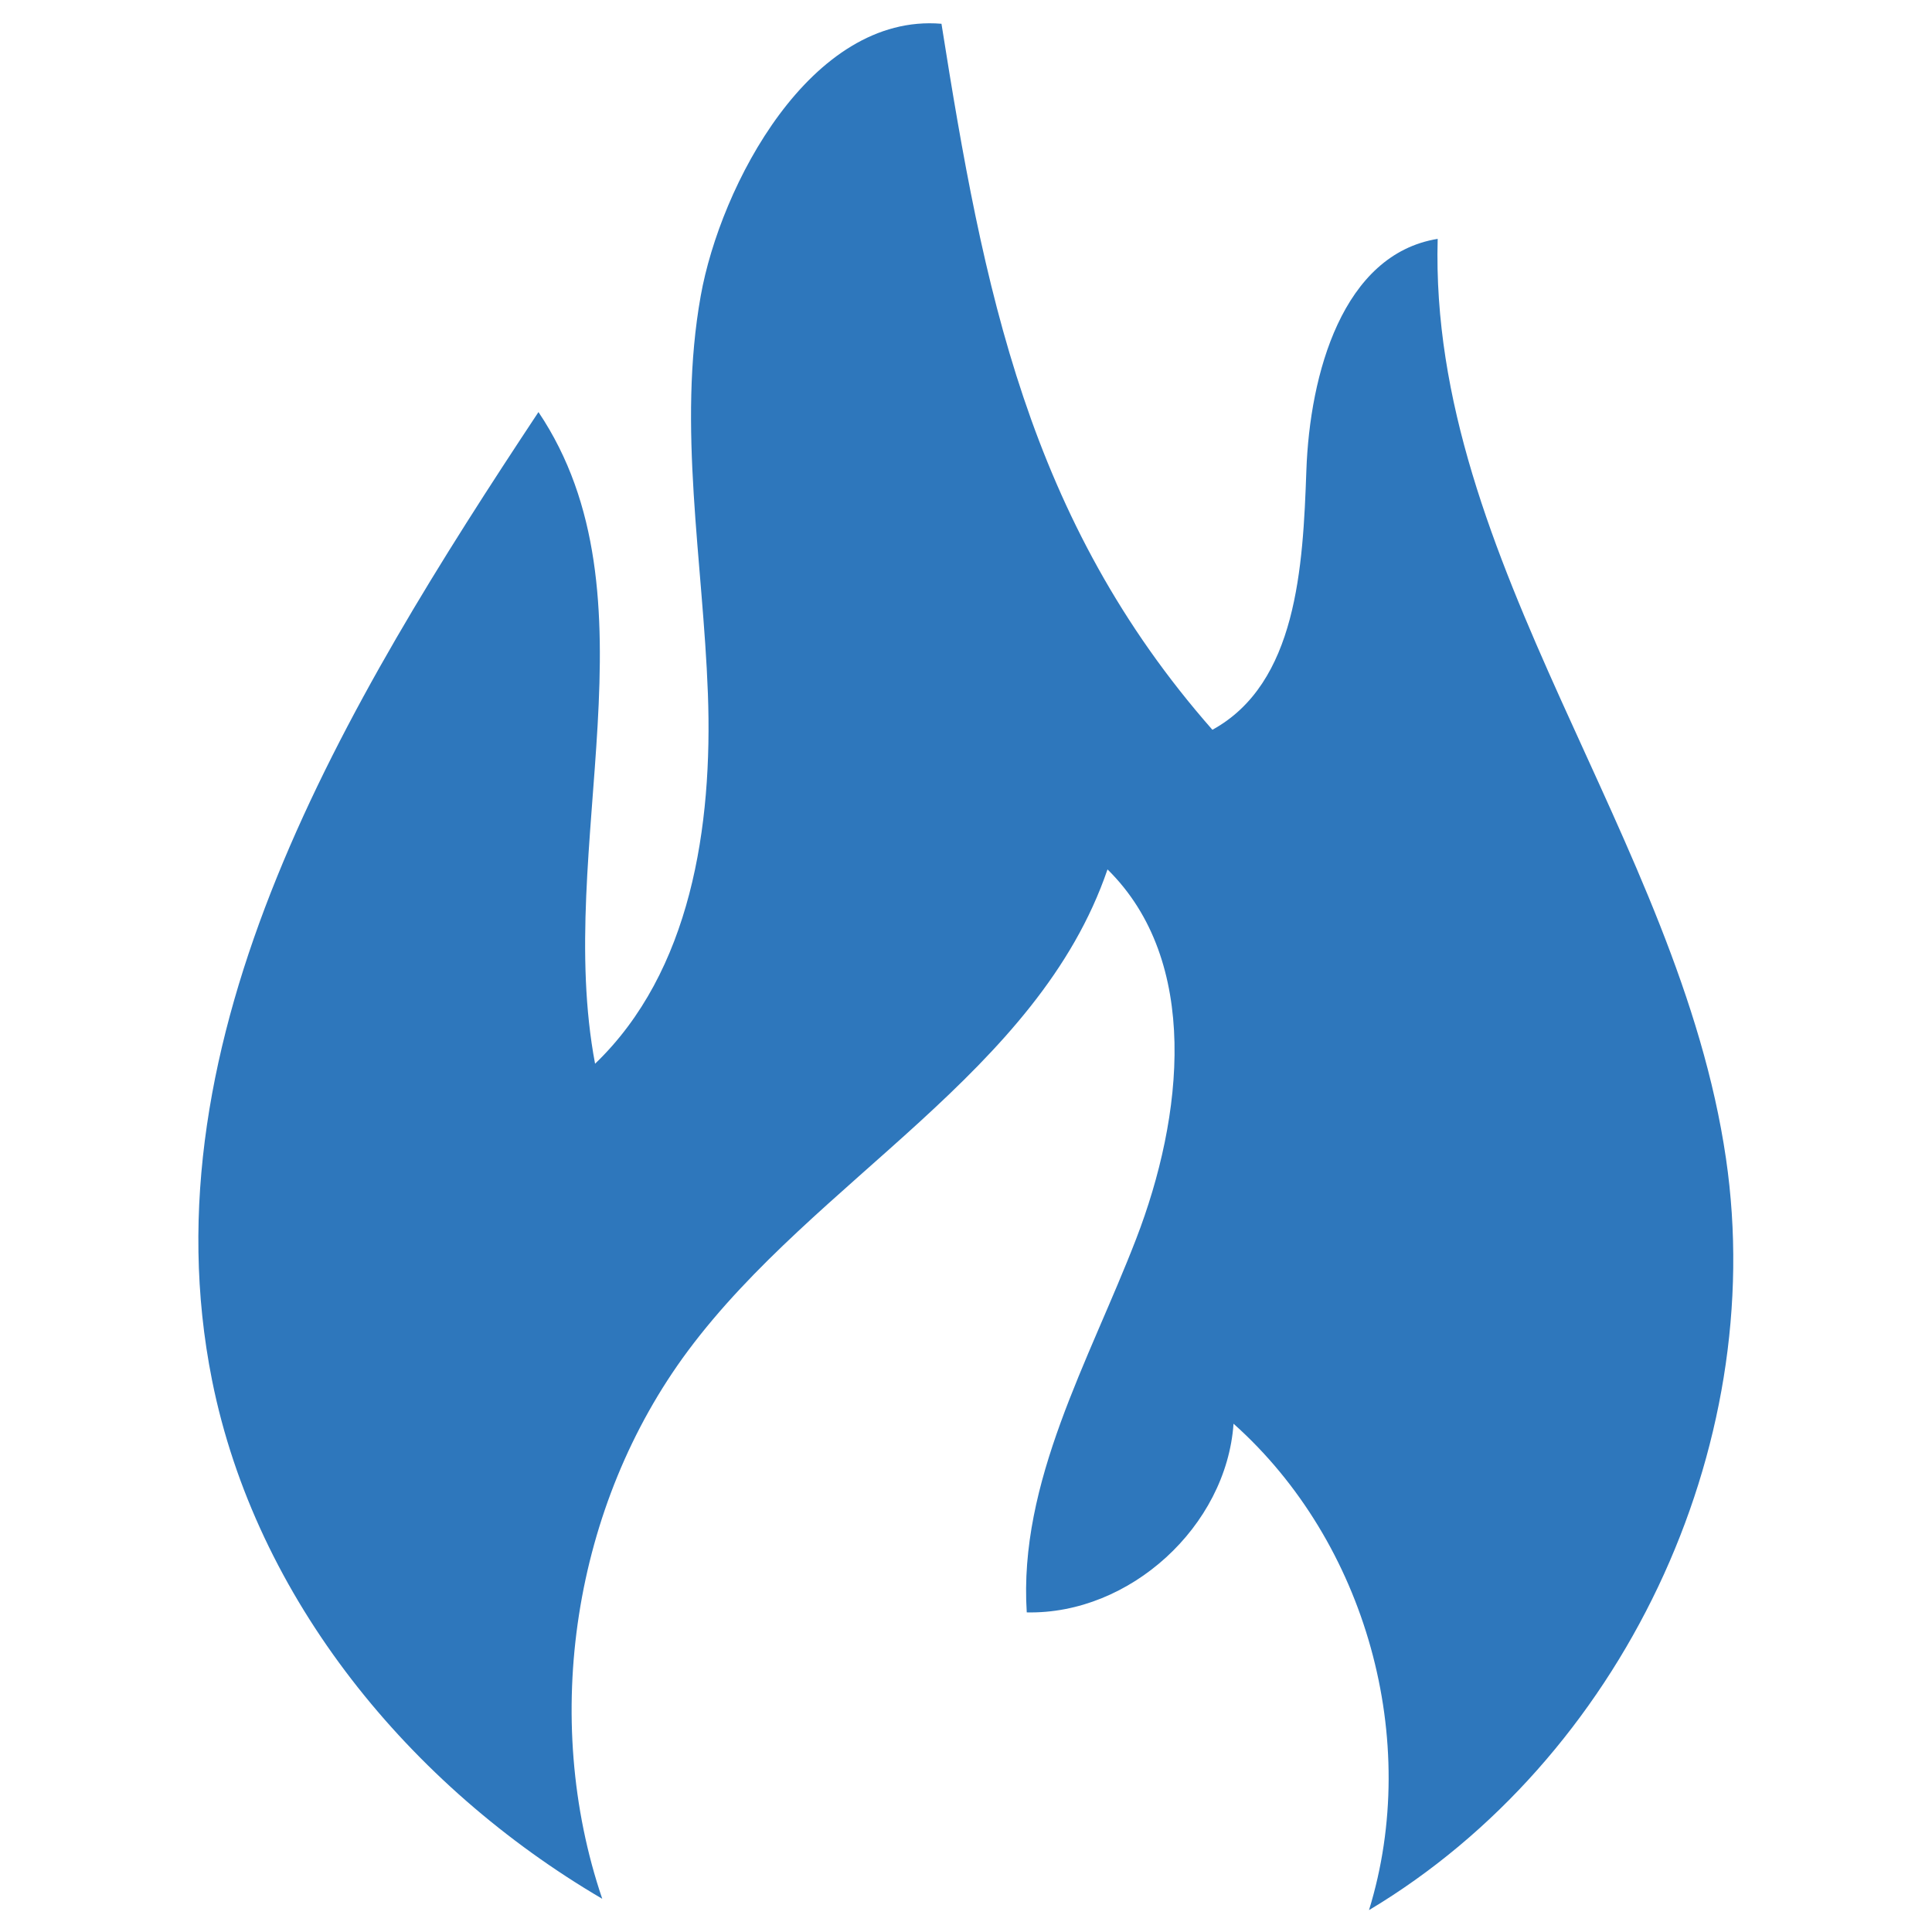 <?xml version="1.0" encoding="utf-8"?>
<!-- Generator: Adobe Illustrator 21.0.2, SVG Export Plug-In . SVG Version: 6.00 Build 0)  -->
<svg version="1.1" id="Layer_1" xmlns="http://www.w3.org/2000/svg" xmlns:xlink="http://www.w3.org/1999/xlink" x="0px" y="0px"
	 viewBox="0 0 512 512" style="enable-background:new 0 0 512 512;" xml:space="preserve">
<style type="text/css">
	.st0{fill-rule:evenodd;clip-rule:evenodd;fill:#2E77BC;}
</style>
<path class="st0" d="M159.6,503.2c-51-29.9-91.8-79.5-103.4-137.4c-18.2-91,35.3-179.3,86.5-256.6c32.7,48.7,4.1,115,15,172.7
	c25.4-24.4,31.2-62.9,29.9-98.1c-1.3-35.2-8.1-70.7-1.9-105.4c5.2-29.1,29.1-75,63.8-72.1c11.1,70.1,22.9,131.5,71.8,187.1
	c22.4-12.3,24-43.1,24.9-68.7s9.6-57.3,34.8-61.4c-2.4,85.7,64,158.8,76.4,243.7c11.3,77.1-27.7,159.2-94.6,199.2
	c13.9-45-0.7-97.5-35.9-128.9c-1.9,27.2-27.5,50.6-54.8,50c-2.2-34.6,16.5-66.6,29-99c12.5-32.4,17.1-73.6-7.6-97.9
	c-18.4,53.9-77.2,81.9-111.2,127.6C151.9,398.9,143.3,455.2,159.6,503.2z"/>
</svg>
